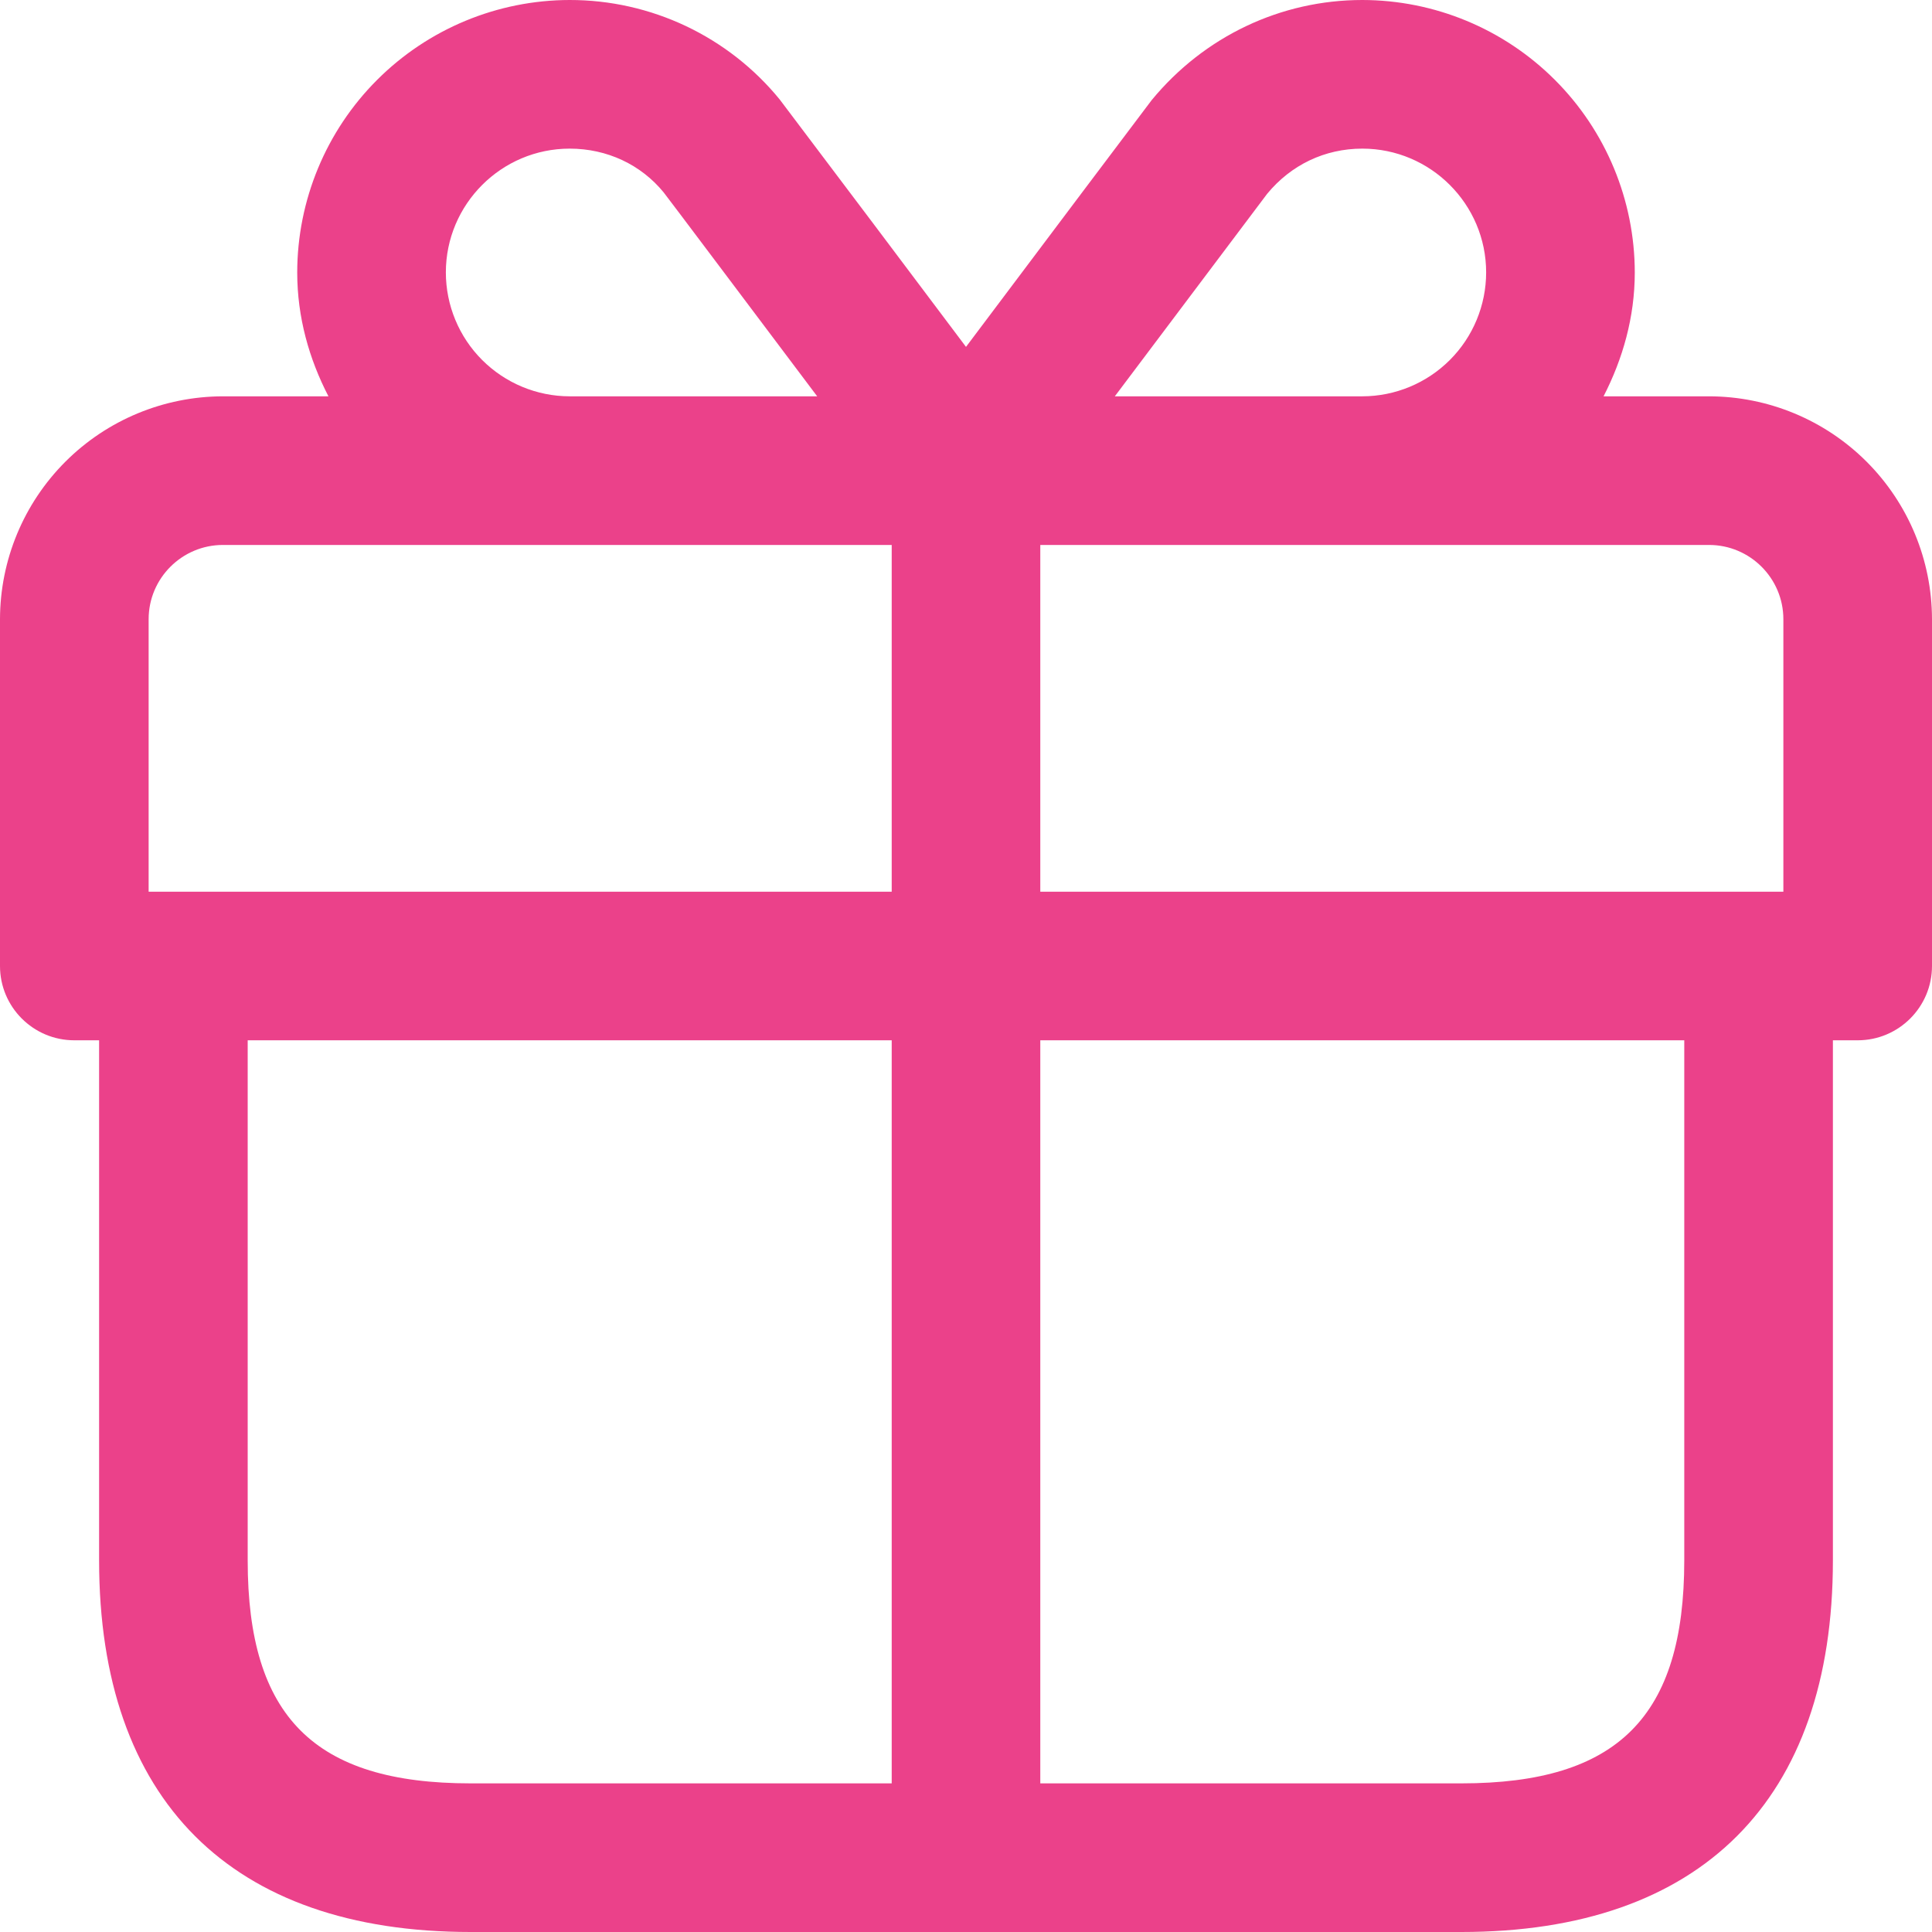 <svg width="44" height="44" viewBox="0 0 44 44" fill="none" xmlns="http://www.w3.org/2000/svg">
<path d="M38.923 9.026H36.52C36.957 8.175 37.231 7.225 37.231 6.205C37.229 4.56 36.575 2.982 35.411 1.819C34.248 0.656 32.671 0.002 31.026 3.72199e-06C29.171 3.72199e-06 27.426 0.826 26.228 2.281C26.167 2.358 23.631 5.729 22 7.9C20.588 6.019 19.173 4.14 17.756 2.264C17.177 1.555 16.447 0.985 15.62 0.593C14.793 0.202 13.889 -0.001 12.974 3.72199e-06C11.329 0.002 9.752 0.656 8.589 1.819C7.425 2.982 6.771 4.56 6.769 6.205C6.769 7.225 7.04 8.175 7.48 9.026H5.077C3.731 9.028 2.441 9.563 1.489 10.515C0.537 11.467 0.002 12.757 0 14.103V22C0 22.934 0.758 23.692 1.692 23.692H2.257V35.538C2.257 40.995 5.262 44 10.718 44H33.282C38.738 44 41.743 40.995 41.743 35.538V23.692H42.308C43.242 23.692 44 22.934 44 22V14.103C43.998 12.757 43.463 11.467 42.511 10.515C41.559 9.563 40.269 9.028 38.923 9.026ZM40.615 14.103V20.308H23.692V12.411H38.923C39.855 12.411 40.615 13.169 40.615 14.103ZM28.857 4.416C29.403 3.753 30.173 3.385 31.026 3.385C32.58 3.385 33.846 4.65 33.846 6.205C33.845 6.953 33.548 7.67 33.02 8.198C32.491 8.727 31.774 9.025 31.026 9.026H25.389C26.912 6.999 28.752 4.553 28.857 4.416ZM10.154 6.205C10.154 4.65 11.42 3.385 12.974 3.385C13.827 3.385 14.597 3.75 15.113 4.38C15.238 4.539 17.083 6.995 18.611 9.026H12.974C12.226 9.025 11.509 8.727 10.98 8.198C10.452 7.67 10.155 6.953 10.154 6.205ZM3.385 14.103C3.385 13.169 4.145 12.411 5.077 12.411H20.308V20.308H3.385V14.103ZM5.641 35.538V23.692H20.308V40.615H10.718C7.159 40.615 5.641 39.096 5.641 35.538ZM38.358 35.538C38.358 39.096 36.841 40.615 33.282 40.615H23.692V23.692H38.358V35.538Z" fill="#EB418A"/>
</svg>
